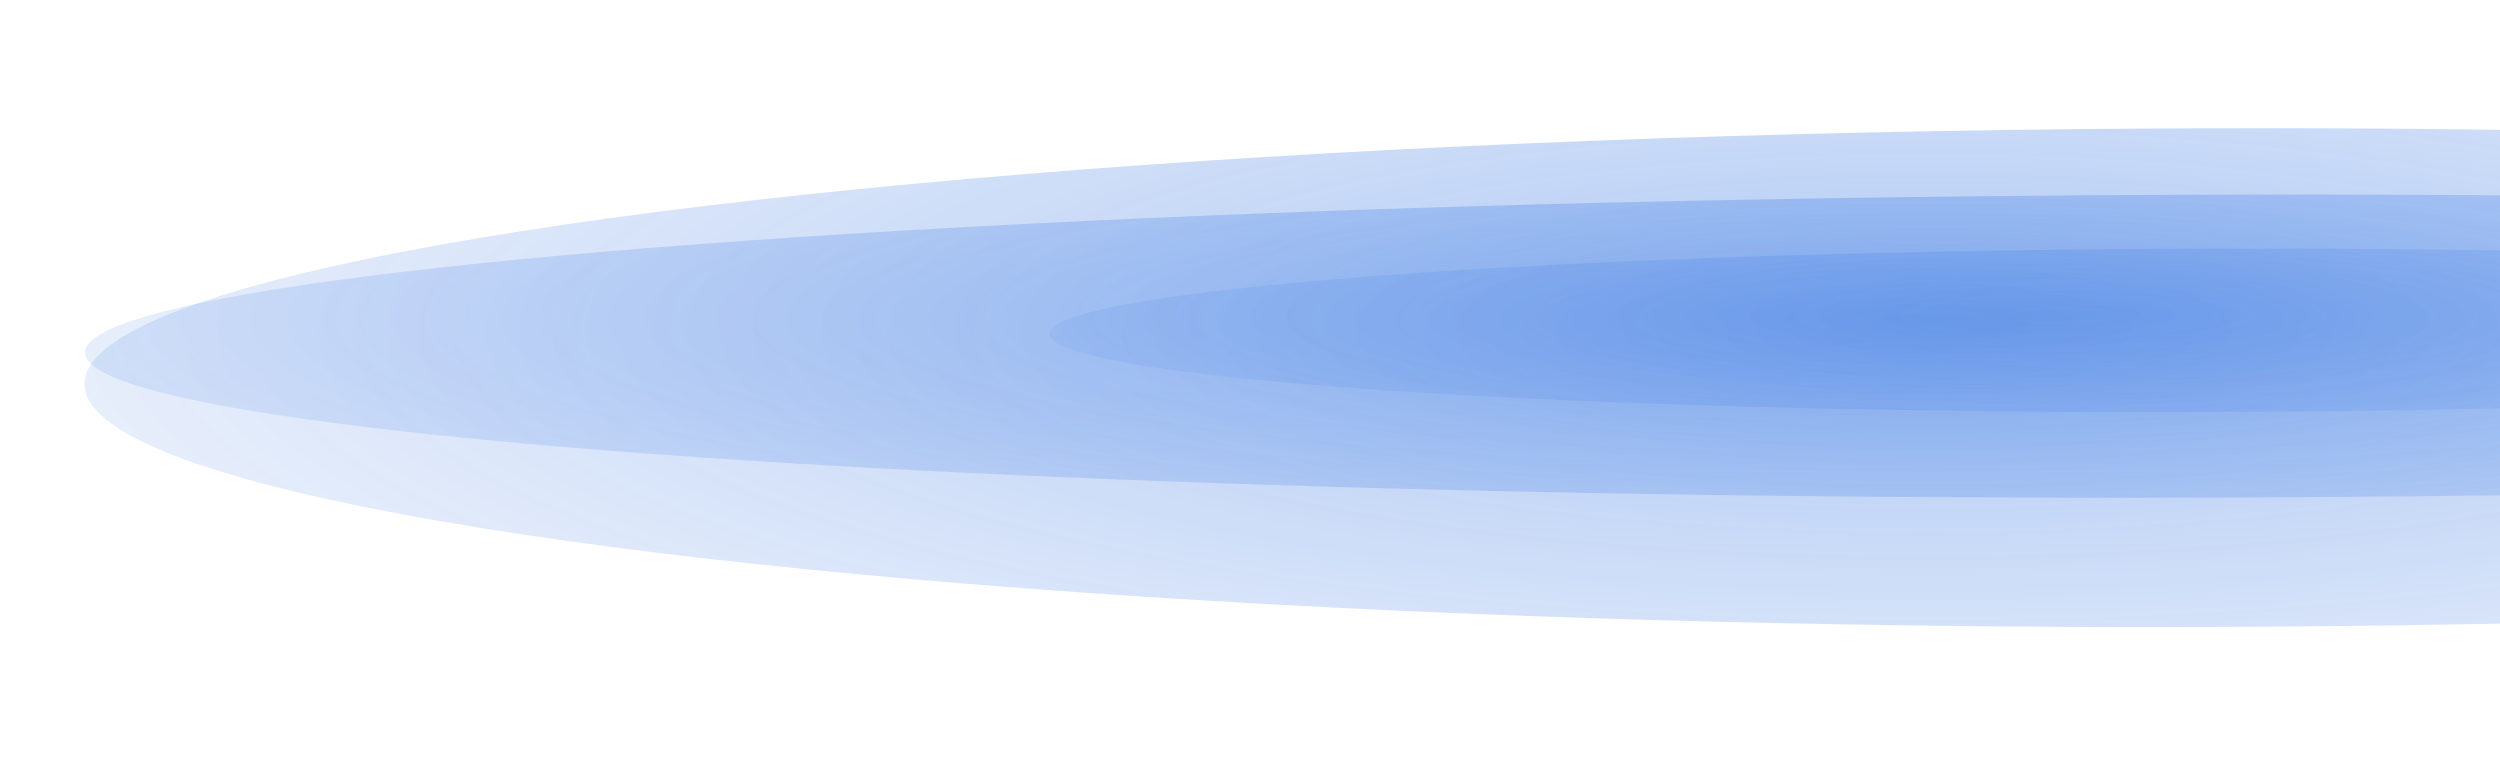 <svg width="1920" height="582" viewBox="0 0 1920 582" fill="none" xmlns="http://www.w3.org/2000/svg">
<g style="mix-blend-mode:plus-lighter" filter="url(#filter0_f_928_535)">
<ellipse cx="1628.82" cy="191.482" rx="1628.82" ry="191.482" transform="matrix(1 -0.003 -0.002 1 65.21 103.421)" fill="url(#paint0_radial_928_535)" fill-opacity="0.32"/>
</g>
<g style="mix-blend-mode:plus-lighter" filter="url(#filter1_f_928_535)">
<ellipse cx="1628.82" cy="116.327" rx="1628.82" ry="116.327" transform="matrix(1 -0.003 -0.002 1 65.487 154.421)" fill="url(#paint1_radial_928_535)" fill-opacity="0.3"/>
</g>
<g style="mix-blend-mode:plus-lighter" filter="url(#filter2_f_928_535)">
<ellipse cx="887.958" cy="62.746" rx="887.958" ry="62.746" transform="matrix(1 -0.003 -0.002 1 806.263 193.591)" fill="url(#paint2_radial_928_535)" fill-opacity="0.18"/>
</g>
<defs>
<filter id="filter0_f_928_535" x="-34.092" y="0.264" width="3455.43" height="580.857" filterUnits="userSpaceOnUse" color-interpolation-filters="sRGB">
<feFlood flood-opacity="0" result="BackgroundImageFix"/>
<feBlend mode="normal" in="SourceGraphic" in2="BackgroundImageFix" result="shape"/>
<feGaussianBlur stdDeviation="49.45" result="effect1_foregroundBlur_928_535"/>
</filter>
<filter id="filter1_f_928_535" x="-33.656" y="51.233" width="3455.43" height="430.608" filterUnits="userSpaceOnUse" color-interpolation-filters="sRGB">
<feFlood flood-opacity="0" result="BackgroundImageFix"/>
<feBlend mode="normal" in="SourceGraphic" in2="BackgroundImageFix" result="shape"/>
<feGaussianBlur stdDeviation="49.45" result="effect1_foregroundBlur_928_535"/>
</filter>
<filter id="filter2_f_928_535" x="766.132" y="151.252" width="1855.91" height="205.577" filterUnits="userSpaceOnUse" color-interpolation-filters="sRGB">
<feFlood flood-opacity="0" result="BackgroundImageFix"/>
<feBlend mode="normal" in="SourceGraphic" in2="BackgroundImageFix" result="shape"/>
<feGaussianBlur stdDeviation="20" result="effect1_foregroundBlur_928_535"/>
</filter>
<radialGradient id="paint0_radial_928_535" cx="0" cy="0" r="1" gradientUnits="userSpaceOnUse" gradientTransform="translate(1423.21 155.193) rotate(-179.819) scale(2128.06 491.557)">
<stop stop-color="#0554DB"/>
<stop offset="1" stop-color="#0554DB" stop-opacity="0"/>
</radialGradient>
<radialGradient id="paint1_radial_928_535" cx="0" cy="0" r="1" gradientUnits="userSpaceOnUse" gradientTransform="translate(1423.21 94.281) rotate(-179.89) scale(2128.05 298.626)">
<stop stop-color="#0554DB"/>
<stop offset="1" stop-color="#0554DB" stop-opacity="0"/>
</radialGradient>
<radialGradient id="paint2_radial_928_535" cx="0" cy="0" r="1" gradientUnits="userSpaceOnUse" gradientTransform="translate(775.868 50.855) rotate(-179.891) scale(1160.11 161.077)">
<stop stop-color="#0554DB"/>
<stop offset="1" stop-color="#0554DB" stop-opacity="0"/>
</radialGradient>
</defs>
</svg>
